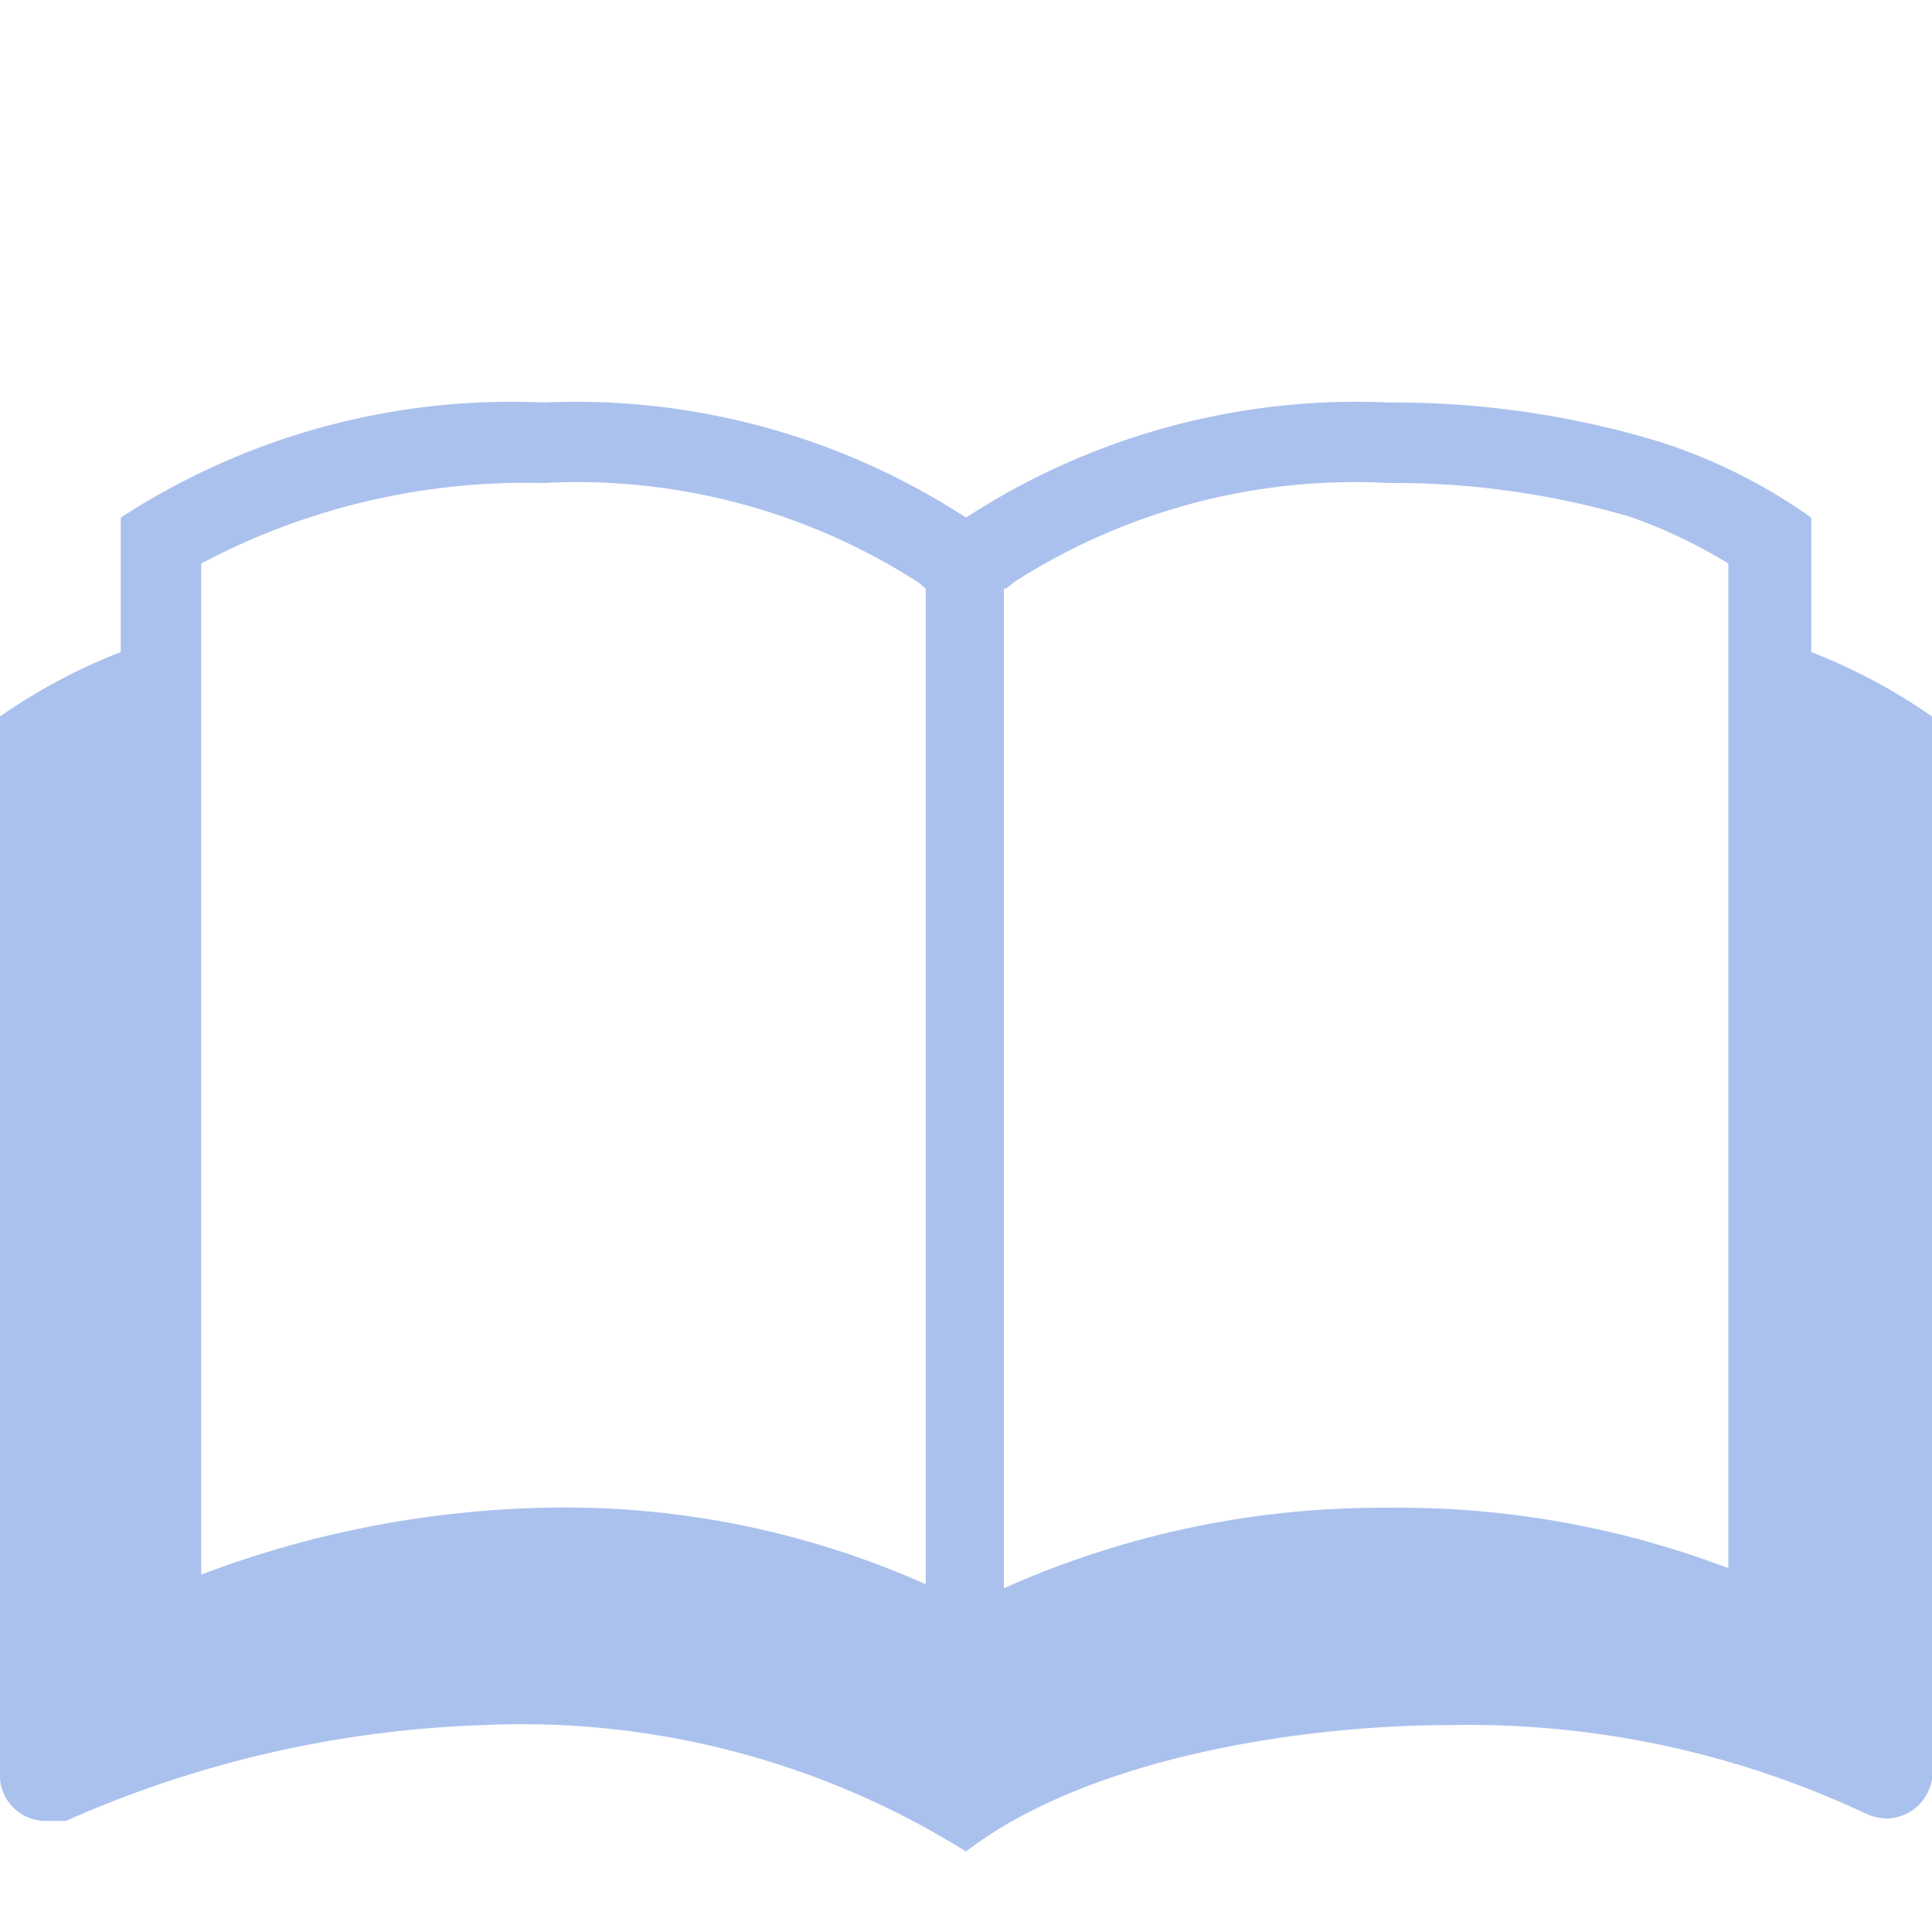 <svg xmlns="http://www.w3.org/2000/svg" width="24" height="24" viewBox="0 0 24 24">
  <path d="M22.5,8.1V6.43a6.83,6.83,0,0,0-1.91-.95A11.38,11.38,0,0,0,17.25,5,8.89,8.89,0,0,0,12,6.43,8.89,8.89,0,0,0,6.75,5,8.89,8.89,0,0,0,1.5,6.43V8.1A7.18,7.18,0,0,0,0,8.9V22.1a.57.57,0,0,0,.55.52c.1,0,.16,0,.27,0A13.86,13.86,0,0,1,6,21.43,10.41,10.41,0,0,1,12,23c1.51-1.16,4.15-1.57,6-1.57a11.6,11.6,0,0,1,5.18,1.1.63.63,0,0,0,.27.06A.58.58,0,0,0,24,22.1V8.9A7.18,7.18,0,0,0,22.5,8.1Zm-10-.79.1-.08A7.84,7.84,0,0,1,17.25,6a10.45,10.45,0,0,1,3,.42A6.37,6.37,0,0,1,21.47,7V19.48a11.54,11.54,0,0,0-4.25-.75,11.49,11.49,0,0,0-4.75,1V7.31ZM2.5,7A8.61,8.61,0,0,1,6.75,6,7.84,7.84,0,0,1,11.4,7.23l.1.08V19.68a11,11,0,0,0-4.75-.95,12.79,12.79,0,0,0-4.25.83V7Z" fill="#abc1ed"/>
  <path d="M0,0H24V24H0Z" fill="none"/>
</svg>
